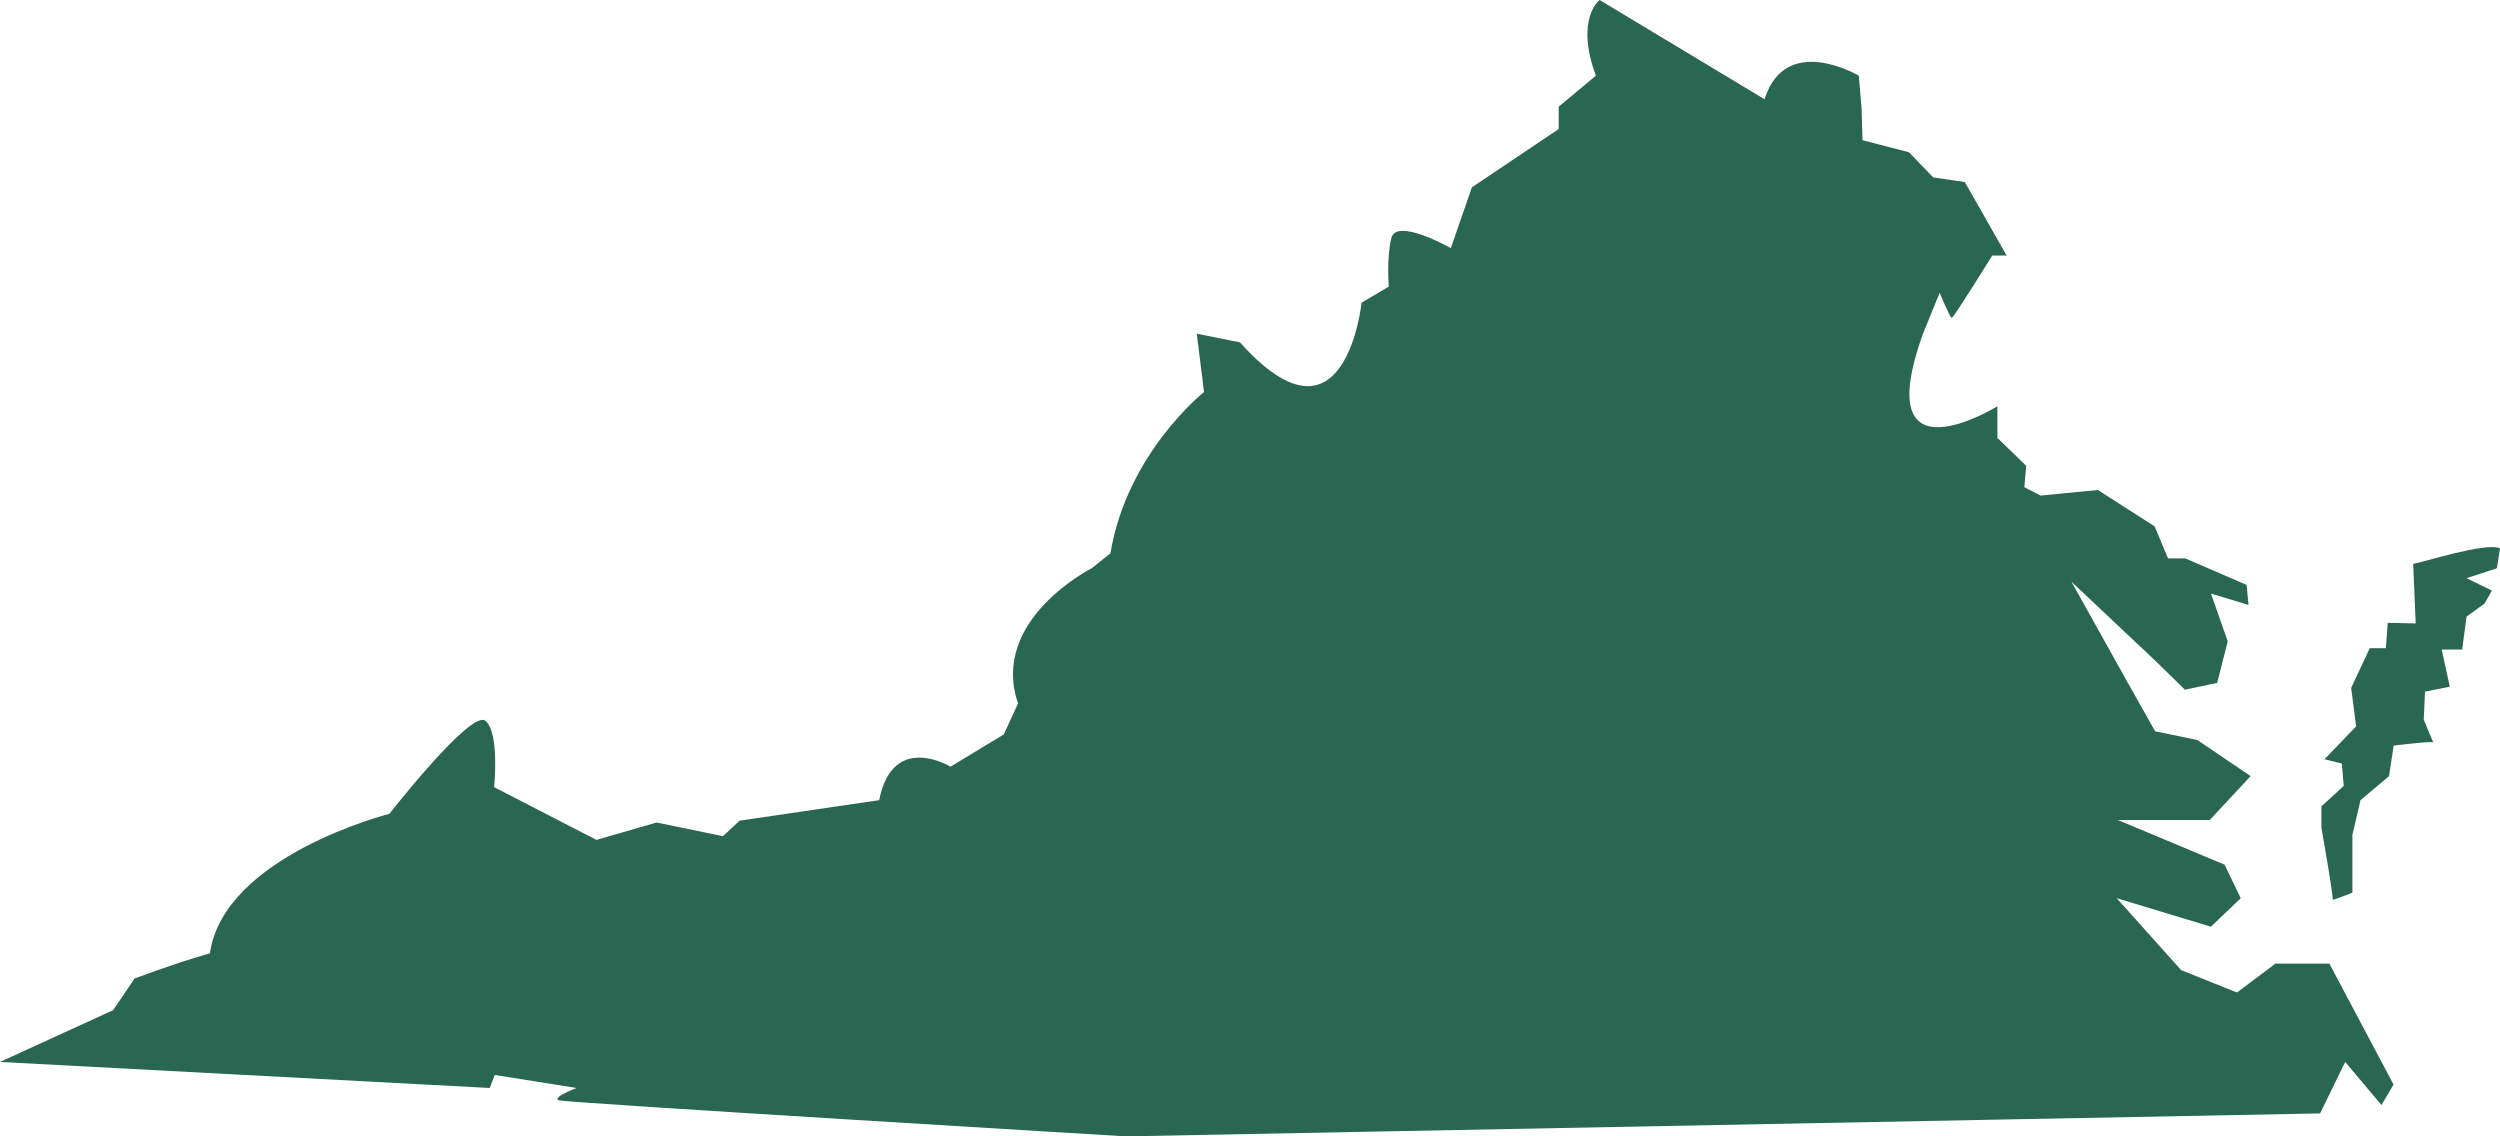 <svg width="1067" height="485" viewBox="0 0 1067 485" fill="none" xmlns="http://www.w3.org/2000/svg">
<path d="M48.296 431.132L57.422 417.63C80.045 409.288 89.573 406.909 89.573 406.909C95.526 365.214 166.182 347.348 166.182 347.348C166.182 347.348 201.112 302.61 207.196 307.639C213.28 312.667 210.902 335.963 210.902 335.963L254.565 358.463L280.238 351.048L308.552 356.872L315.694 350.252L375.231 341.516C381.053 312.134 405.66 327.219 405.66 327.219L428.414 313.454L434.498 300.215C422.321 264.475 465.993 242.5 465.993 242.5L473.93 236.143C481.072 193.258 513.886 167.313 513.886 167.313L510.779 142.426L529.236 146.133C574.219 196.433 581.107 129.194 581.107 129.194L592.75 122.312C592.75 122.312 591.693 110.664 593.808 101.666C595.924 92.667 619.211 105.898 619.211 105.898L628.206 79.953L665.251 55.066V45.534L681.126 32.294C672.131 7.94 682.717 0 682.717 0L753.11 42.359C762.105 13.764 793.338 32.303 793.338 32.303L794.527 46.33L794.92 59.831L814.763 64.991L825.087 75.712L838.583 77.697L856.442 109.065H850.292C850.292 109.065 833.819 135.666 833.024 135.666C832.228 135.666 827.866 124.945 827.866 124.945L820.724 142.417C797.306 207.54 852.482 173.391 852.482 173.391V186.893L864.789 198.804L863.994 207.933L870.939 211.51L895.349 209.131L919.563 224.618L925.319 238.317H932.666L958.863 249.636L959.659 258.176L943.645 253.344L950.787 273.728L946.285 291.463L932.526 294.375L920.087 282.193L884.099 248.283L906.853 289.084L919.817 312.117L937.815 315.825L960.569 331.246L943.104 349.982H903.942L949.458 369.045L956.338 383.342L943.637 395.524L903.409 383.342L930.927 414.054L954.747 423.585L971.155 411.273H994.179L1021.57 462.893L1016.41 471.629L1000.93 453.23L990.211 475.206L480.539 485C480.539 485 242.373 470.703 238.666 469.644C234.96 468.586 246.079 464.354 246.079 464.354L211.148 458.792L209.033 464.354L0 453.239L48.296 431.132ZM1031 266.075L1019.09 265.812L1018.29 276.665H1011.41L1003.48 293.604L1005.59 310.017L992.096 324.044L999.509 325.898L1000.3 335.43L990.776 344.166V353.164C990.776 353.164 996.065 383.08 995.54 383.876C995.007 384.671 1004.01 380.964 1004.01 380.964V356.347L1007.45 341.524L1019.63 331.263L1021.62 318.228C1021.62 318.228 1038.69 316.112 1038.69 316.908C1038.69 317.703 1034.46 307.114 1034.46 307.114L1034.99 295.203L1045.57 293.087L1042.13 277.206H1050.86L1052.72 263.179L1060.39 257.618L1063.56 252.056L1052.72 246.765L1065.68 242.533L1067 234.059C1061.44 231.147 1032.59 240.416 1029.95 240.679L1031.01 266.091L1031 266.075Z" fill="#2A6753"/>
</svg>
